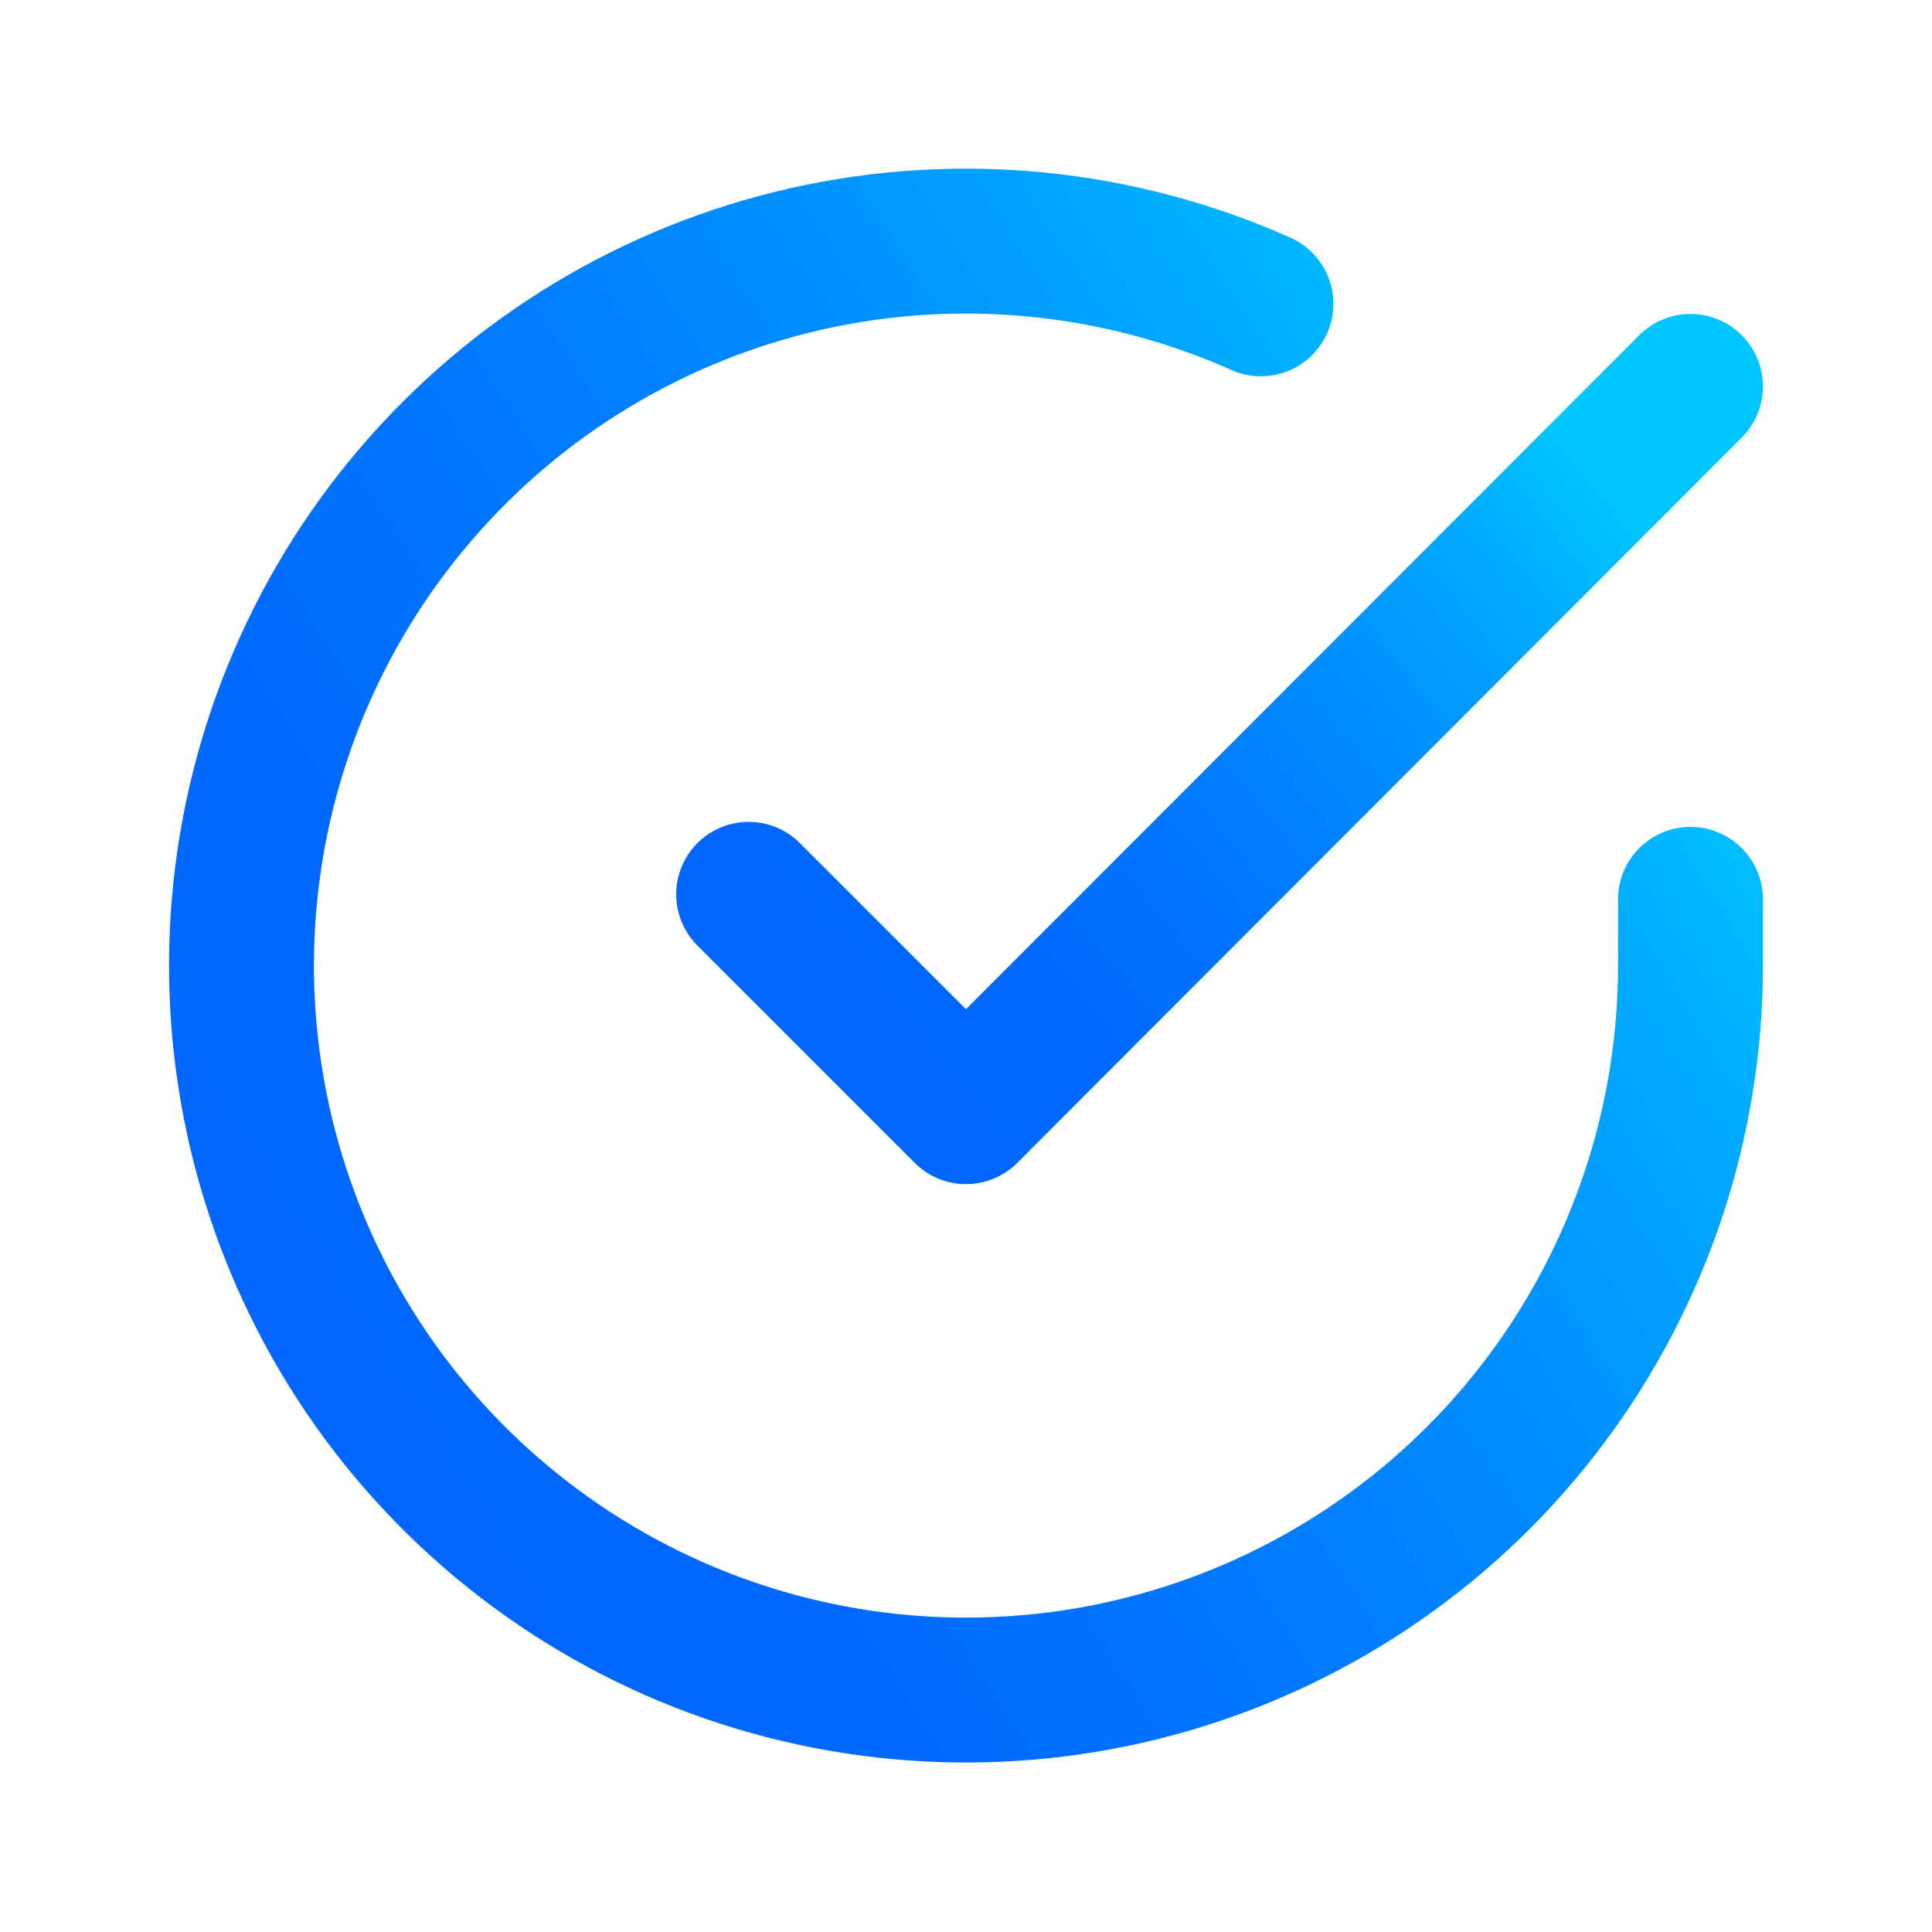 <svg width="20" height="20" viewBox="0 0 20 20" fill="none" xmlns="http://www.w3.org/2000/svg">
<path d="M17.5 9.31V10C17.499 11.617 16.975 13.191 16.007 14.486C15.039 15.782 13.678 16.729 12.127 17.188C10.576 17.646 8.918 17.591 7.401 17.031C5.884 16.47 4.588 15.434 3.708 14.078C2.828 12.721 2.41 11.116 2.516 9.502C2.623 7.888 3.248 6.352 4.299 5.123C5.35 3.893 6.77 3.036 8.347 2.68C9.925 2.324 11.575 2.487 13.053 3.145" stroke="url(#paint0_linear_149_1023)" stroke-width="1.5" stroke-linecap="round" stroke-linejoin="round"/>
<path d="M17.5 4L10 11.508L7.75 9.258" stroke="url(#paint1_linear_149_1023)" stroke-width="1.5" stroke-linecap="round" stroke-linejoin="round"/>
<defs>
<linearGradient id="paint0_linear_149_1023" x1="1.425" y1="10.897" x2="14.891" y2="2.342" gradientUnits="userSpaceOnUse">
<stop stop-color="#0066FF"/>
<stop offset="0.19" stop-color="#006AFF"/>
<stop offset="0.4" stop-color="#0077FF"/>
<stop offset="0.62" stop-color="#008CFF"/>
<stop offset="0.84" stop-color="#00AAFF"/>
<stop offset="1" stop-color="#00C6FF"/>
</linearGradient>
<linearGradient id="paint1_linear_149_1023" x1="7.051" y1="8.205" x2="14.361" y2="2.174" gradientUnits="userSpaceOnUse">
<stop stop-color="#0066FF"/>
<stop offset="0.19" stop-color="#006AFF"/>
<stop offset="0.4" stop-color="#0077FF"/>
<stop offset="0.62" stop-color="#008CFF"/>
<stop offset="0.84" stop-color="#00AAFF"/>
<stop offset="1" stop-color="#00C6FF"/>
</linearGradient>
</defs>
</svg>
